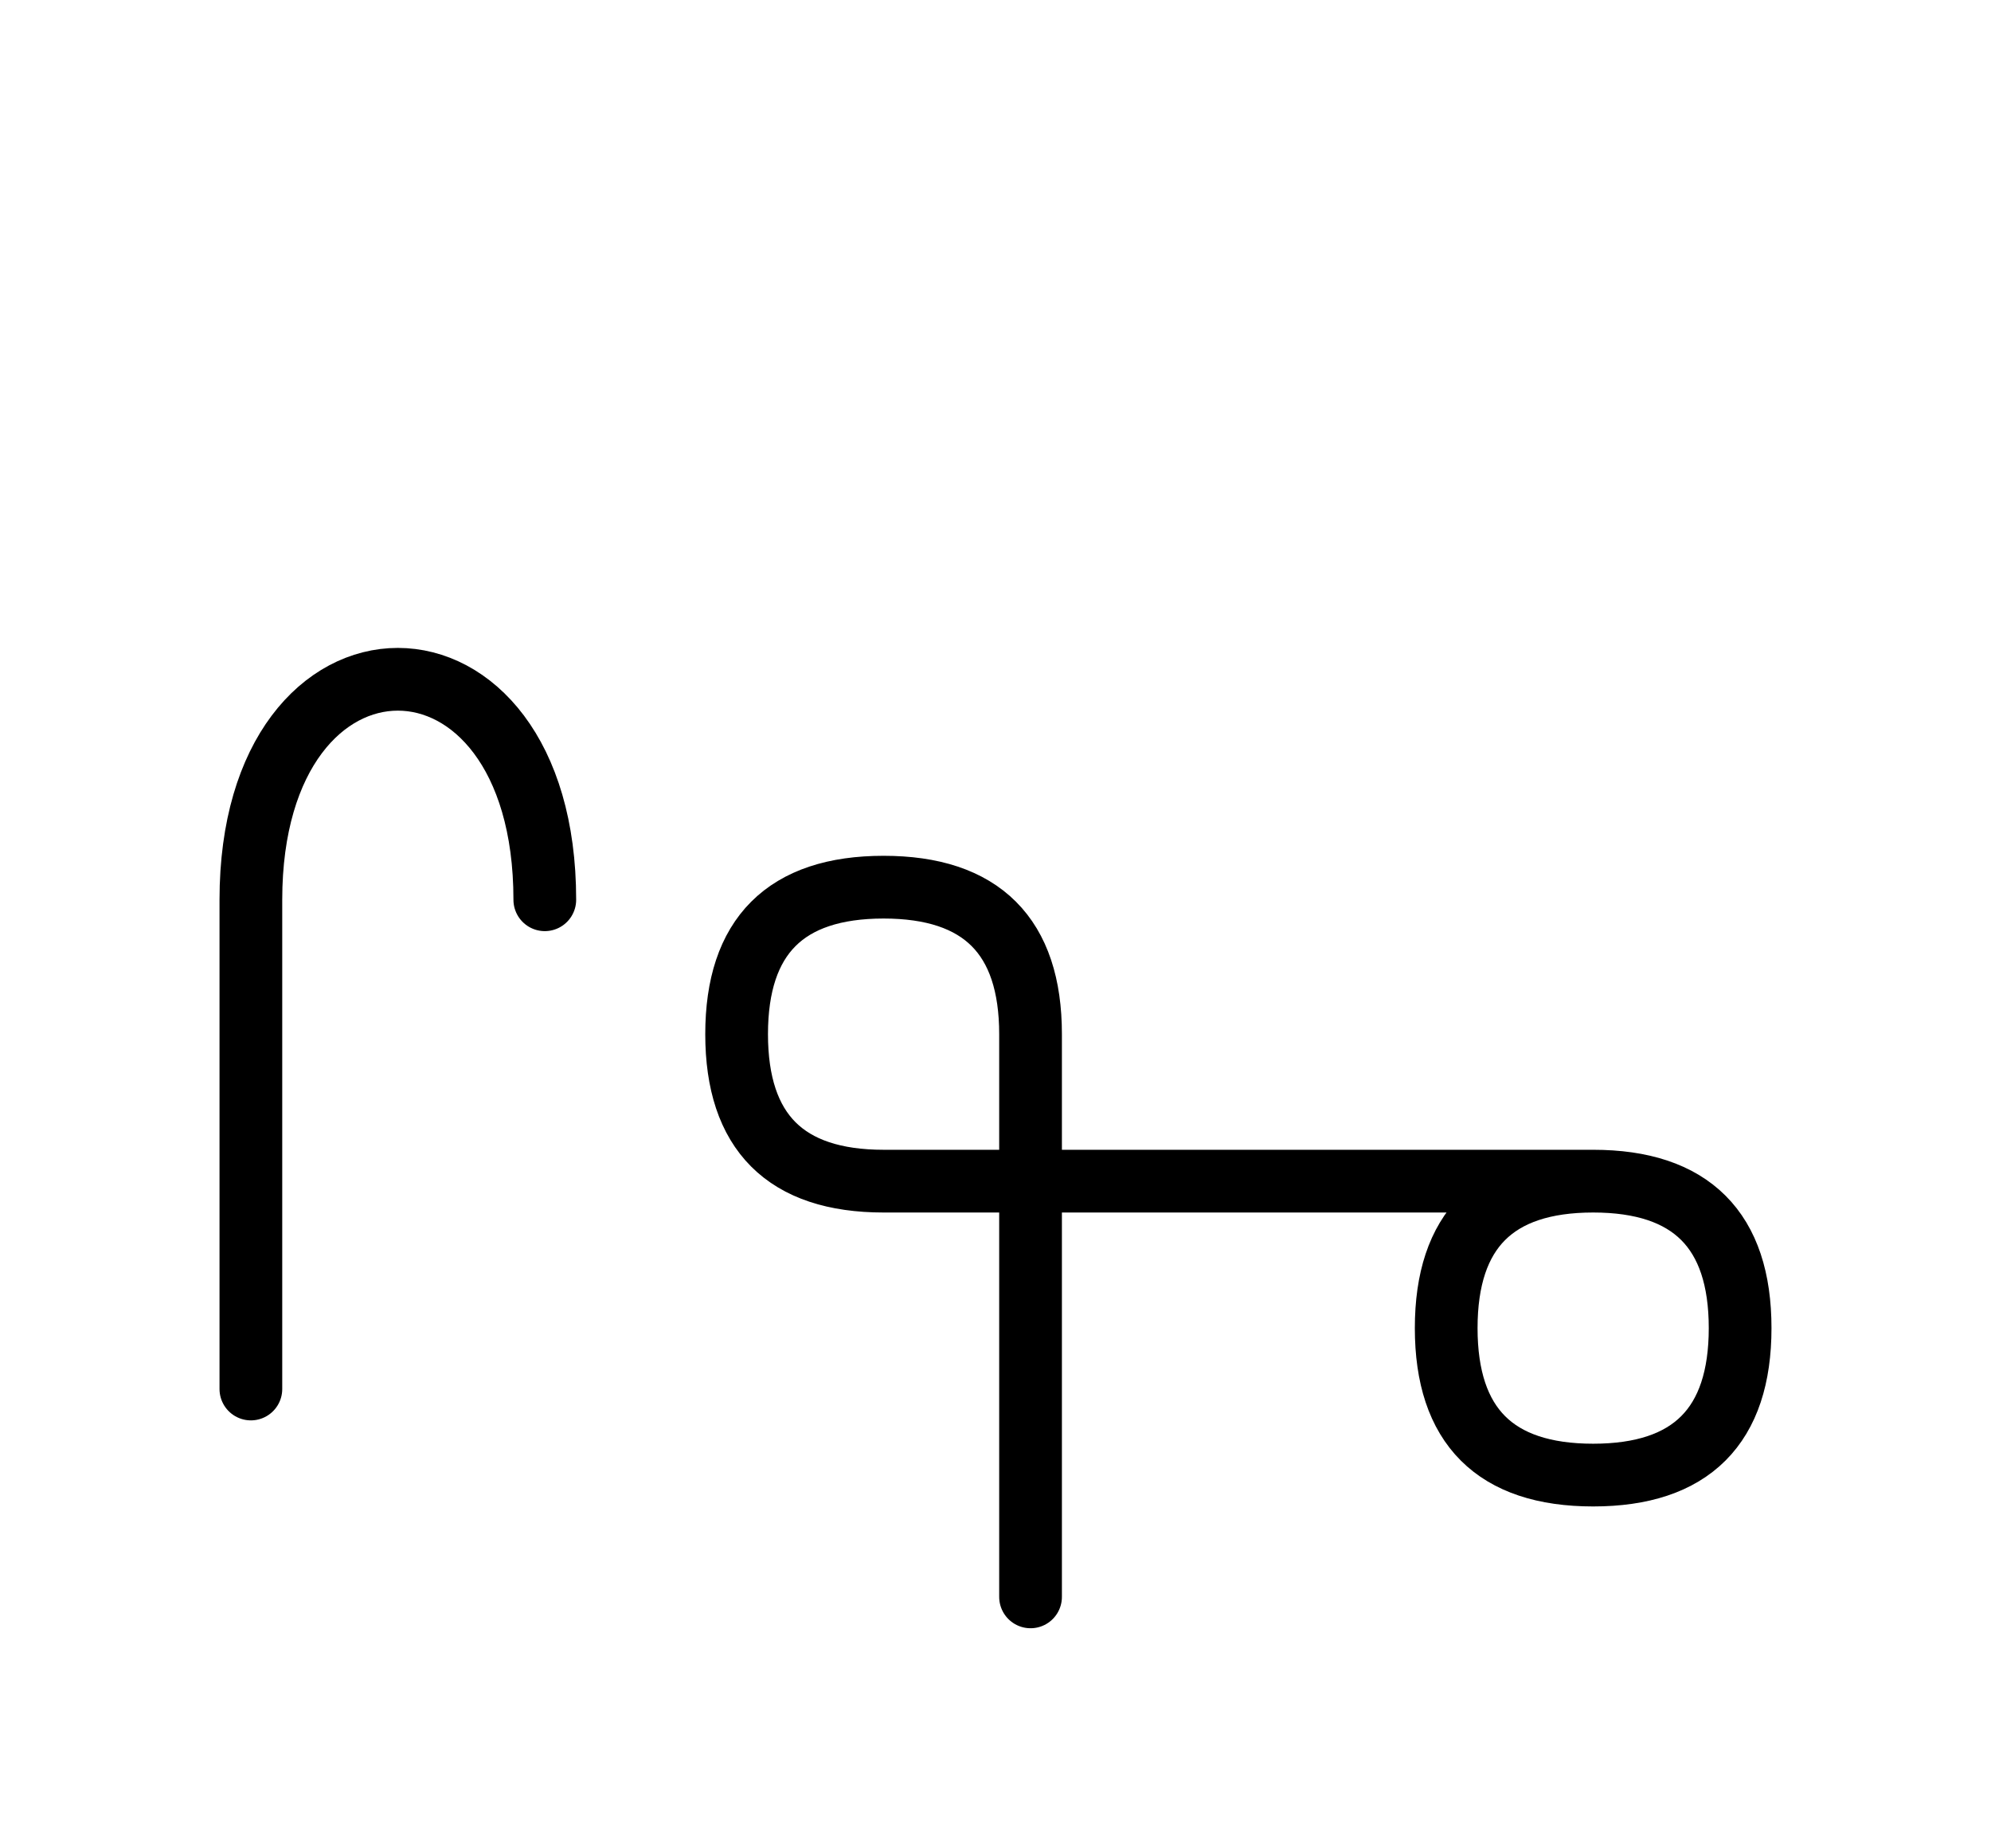<?xml version="1.0" encoding="UTF-8"?>
<svg xmlns="http://www.w3.org/2000/svg" xmlns:xlink="http://www.w3.org/1999/xlink"
     width="39.681" height="36.82" viewBox="0 0 39.681 36.82">
<defs>
<path d="M24.681,23.536 L28.823,23.536 L17.61,23.536 Q14.681,23.536,14.681,20.607 Q14.681,17.678,17.61,17.678 Q20.539,17.678,20.539,20.607 L20.539,31.82 M24.681,23.536 L20.539,23.536 L31.752,23.536 Q34.681,23.536,34.681,26.464 Q34.681,29.393,31.752,29.393 Q28.823,29.393,28.823,26.464 Q28.823,23.536,31.752,23.536 M5.0,23.536 L5.0,27.678 L5.0,17.929 C5.0,12.071,10.858,12.071,10.858,17.929" stroke="black" fill="none" stroke-width="1.25" stroke-linecap="round" stroke-linejoin="round" id="d0" />
</defs>
<use xlink:href="#d0" x="0" y="0" />
</svg>